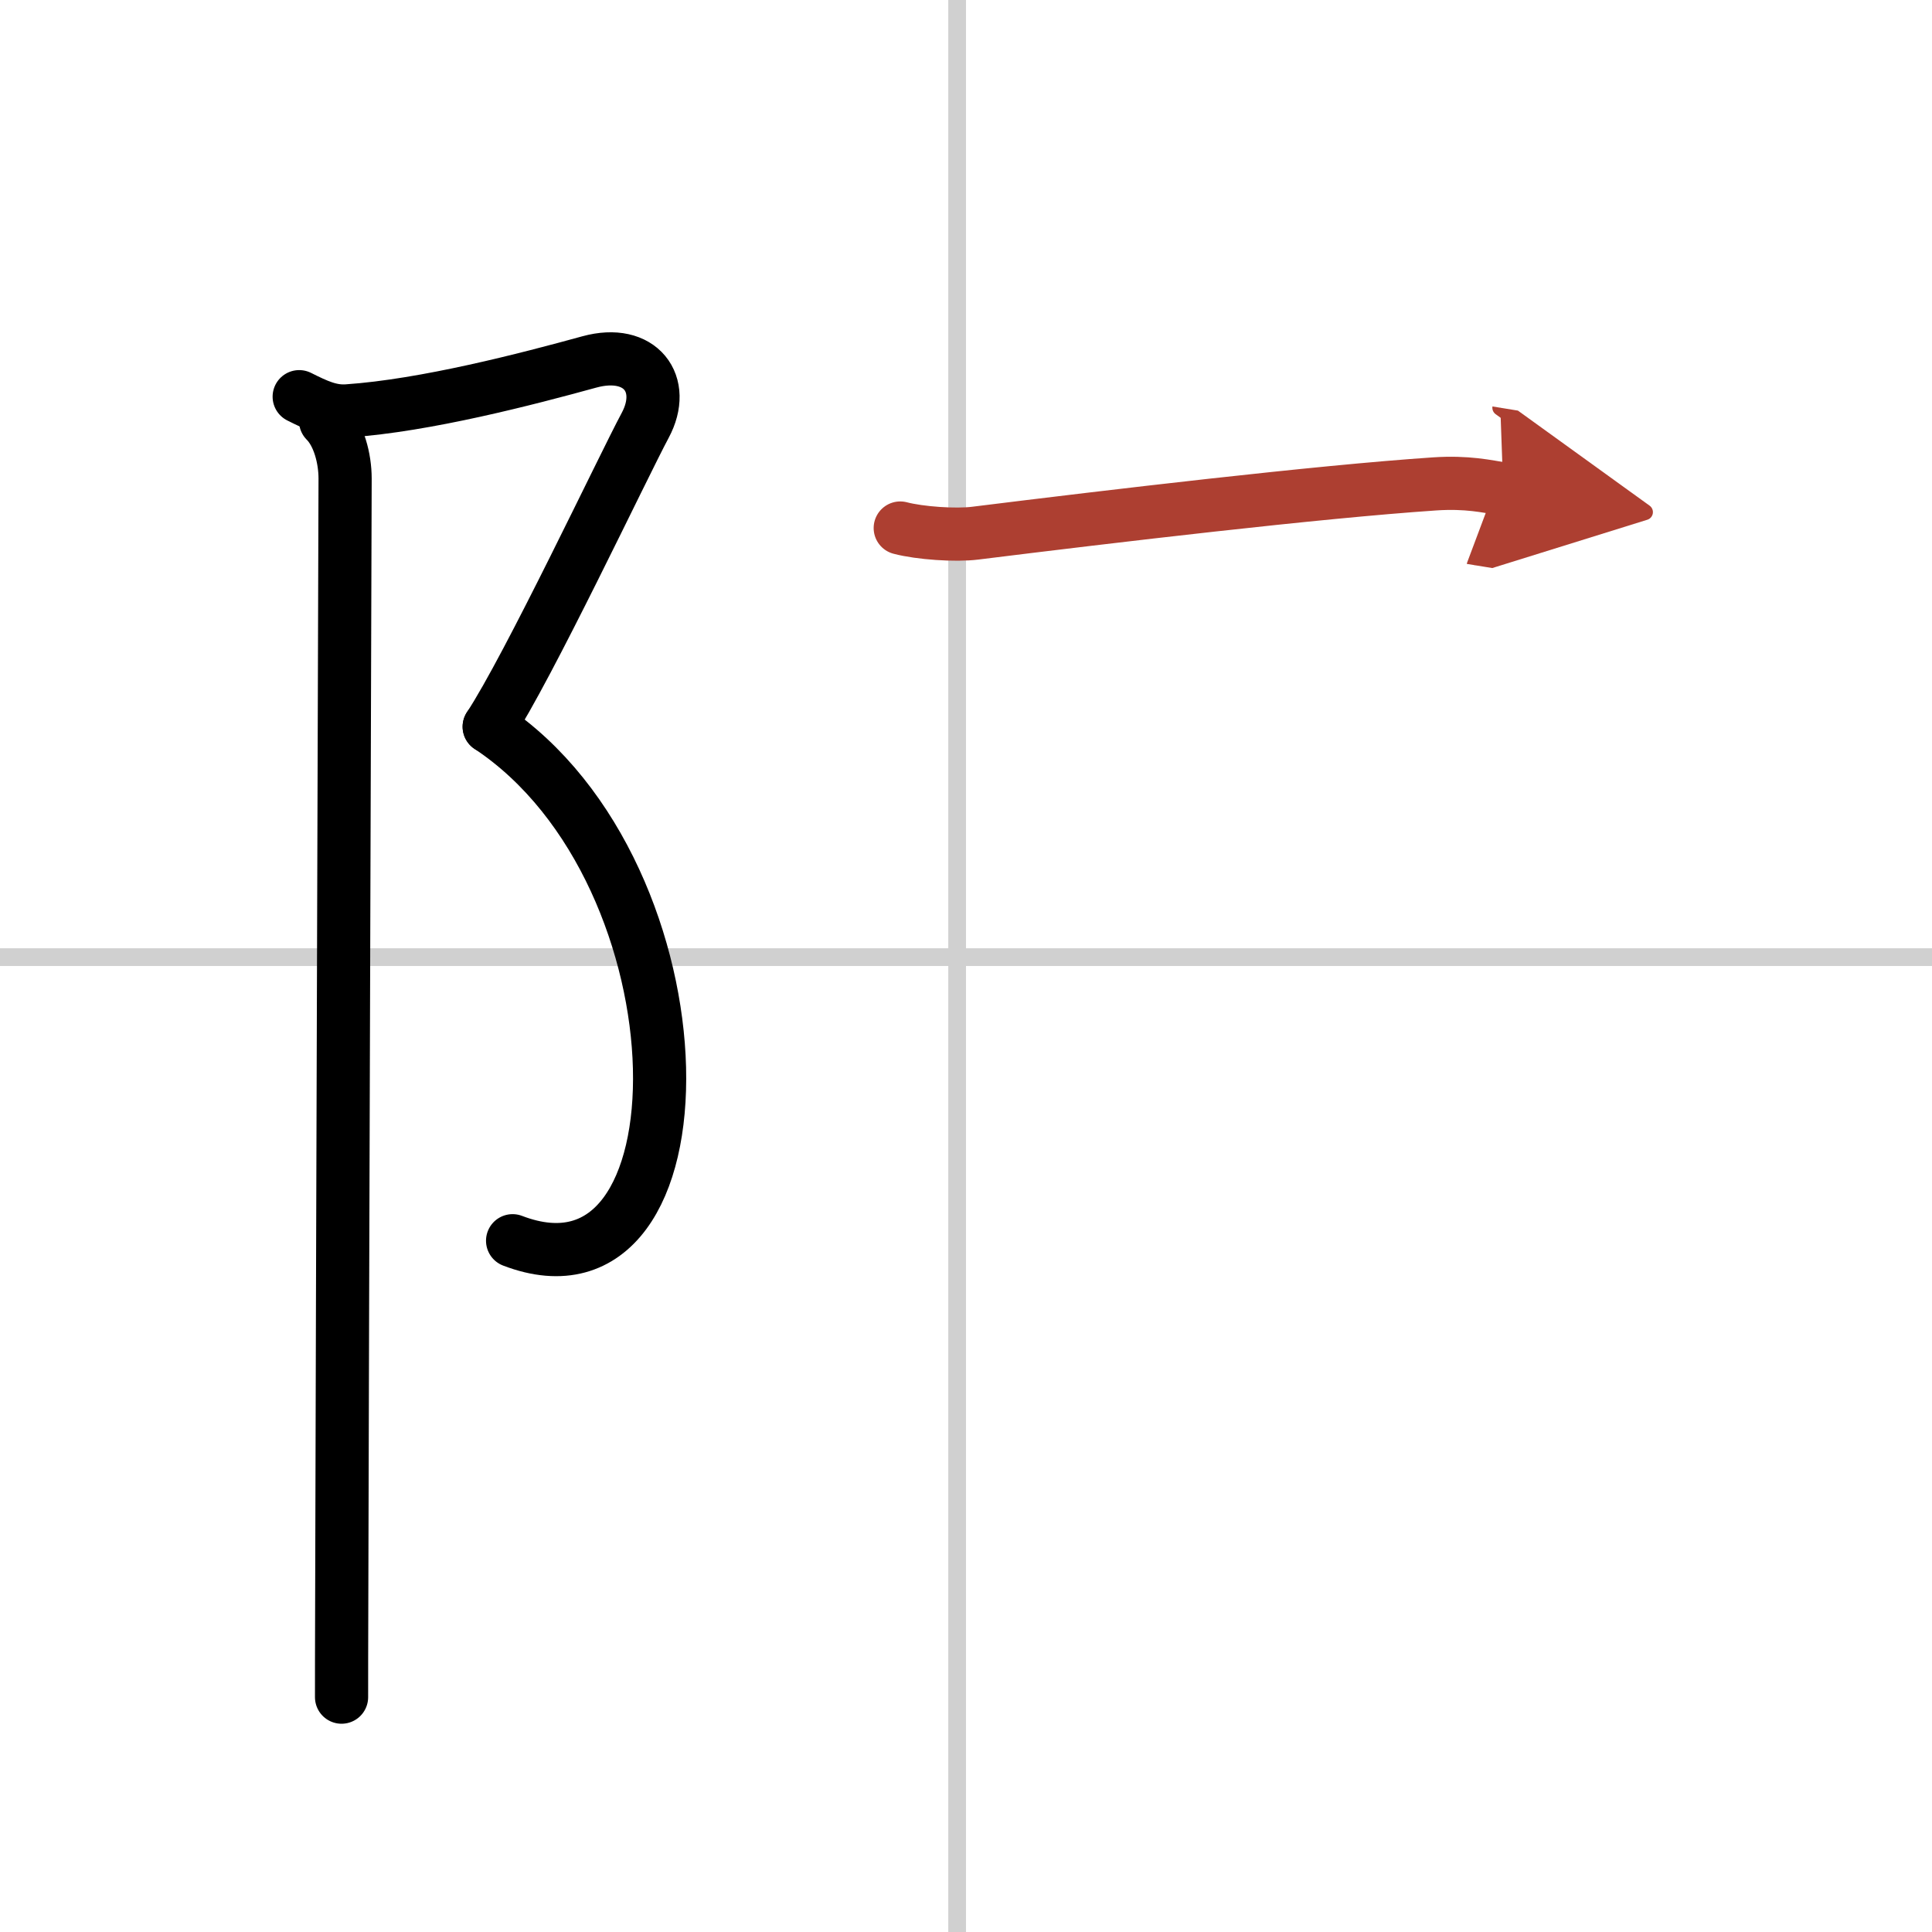 <svg width="400" height="400" viewBox="0 0 109 109" xmlns="http://www.w3.org/2000/svg"><defs><marker id="a" markerWidth="4" orient="auto" refX="1" refY="5" viewBox="0 0 10 10"><polyline points="0 0 10 5 0 10 1 5" fill="#ad3f31" stroke="#ad3f31"/></marker></defs><g fill="none" stroke="#000" stroke-linecap="round" stroke-linejoin="round" stroke-width="3"><rect width="100%" height="100%" fill="#fff" stroke="#fff"/><line x1="54" x2="54" y2="109" stroke="#d0d0d0" stroke-width="1"/><line x2="109" y1="54" y2="54" stroke="#d0d0d0" stroke-width="1"/><path d="m16.88 22.38c1 0.5 1.78 0.87 2.73 0.8 4.4-0.3 10.15-1.8 13.64-2.76 2.89-0.79 4.4 1.25 3.15 3.58s-6.6 13.67-8.8 17"/><path d="m27.6 41c12.56 8.33 12.62 33.33 1.32 29"/><path d="m18.37 23.75c0.75 0.75 1.1 2.12 1.1 3.25 0 0.88-0.15 46.41-0.19 63.25-0.01 2.64-0.01 4.57-0.01 5.5"/><path d="m50.79 29.79c1.1 0.29 3.13 0.43 4.23 0.29 7.73-0.96 19.26-2.33 25.93-2.78 1.83-0.12 2.94 0.14 3.86 0.29" marker-end="url(#a)" stroke="#ad3f31"/></g></svg>
